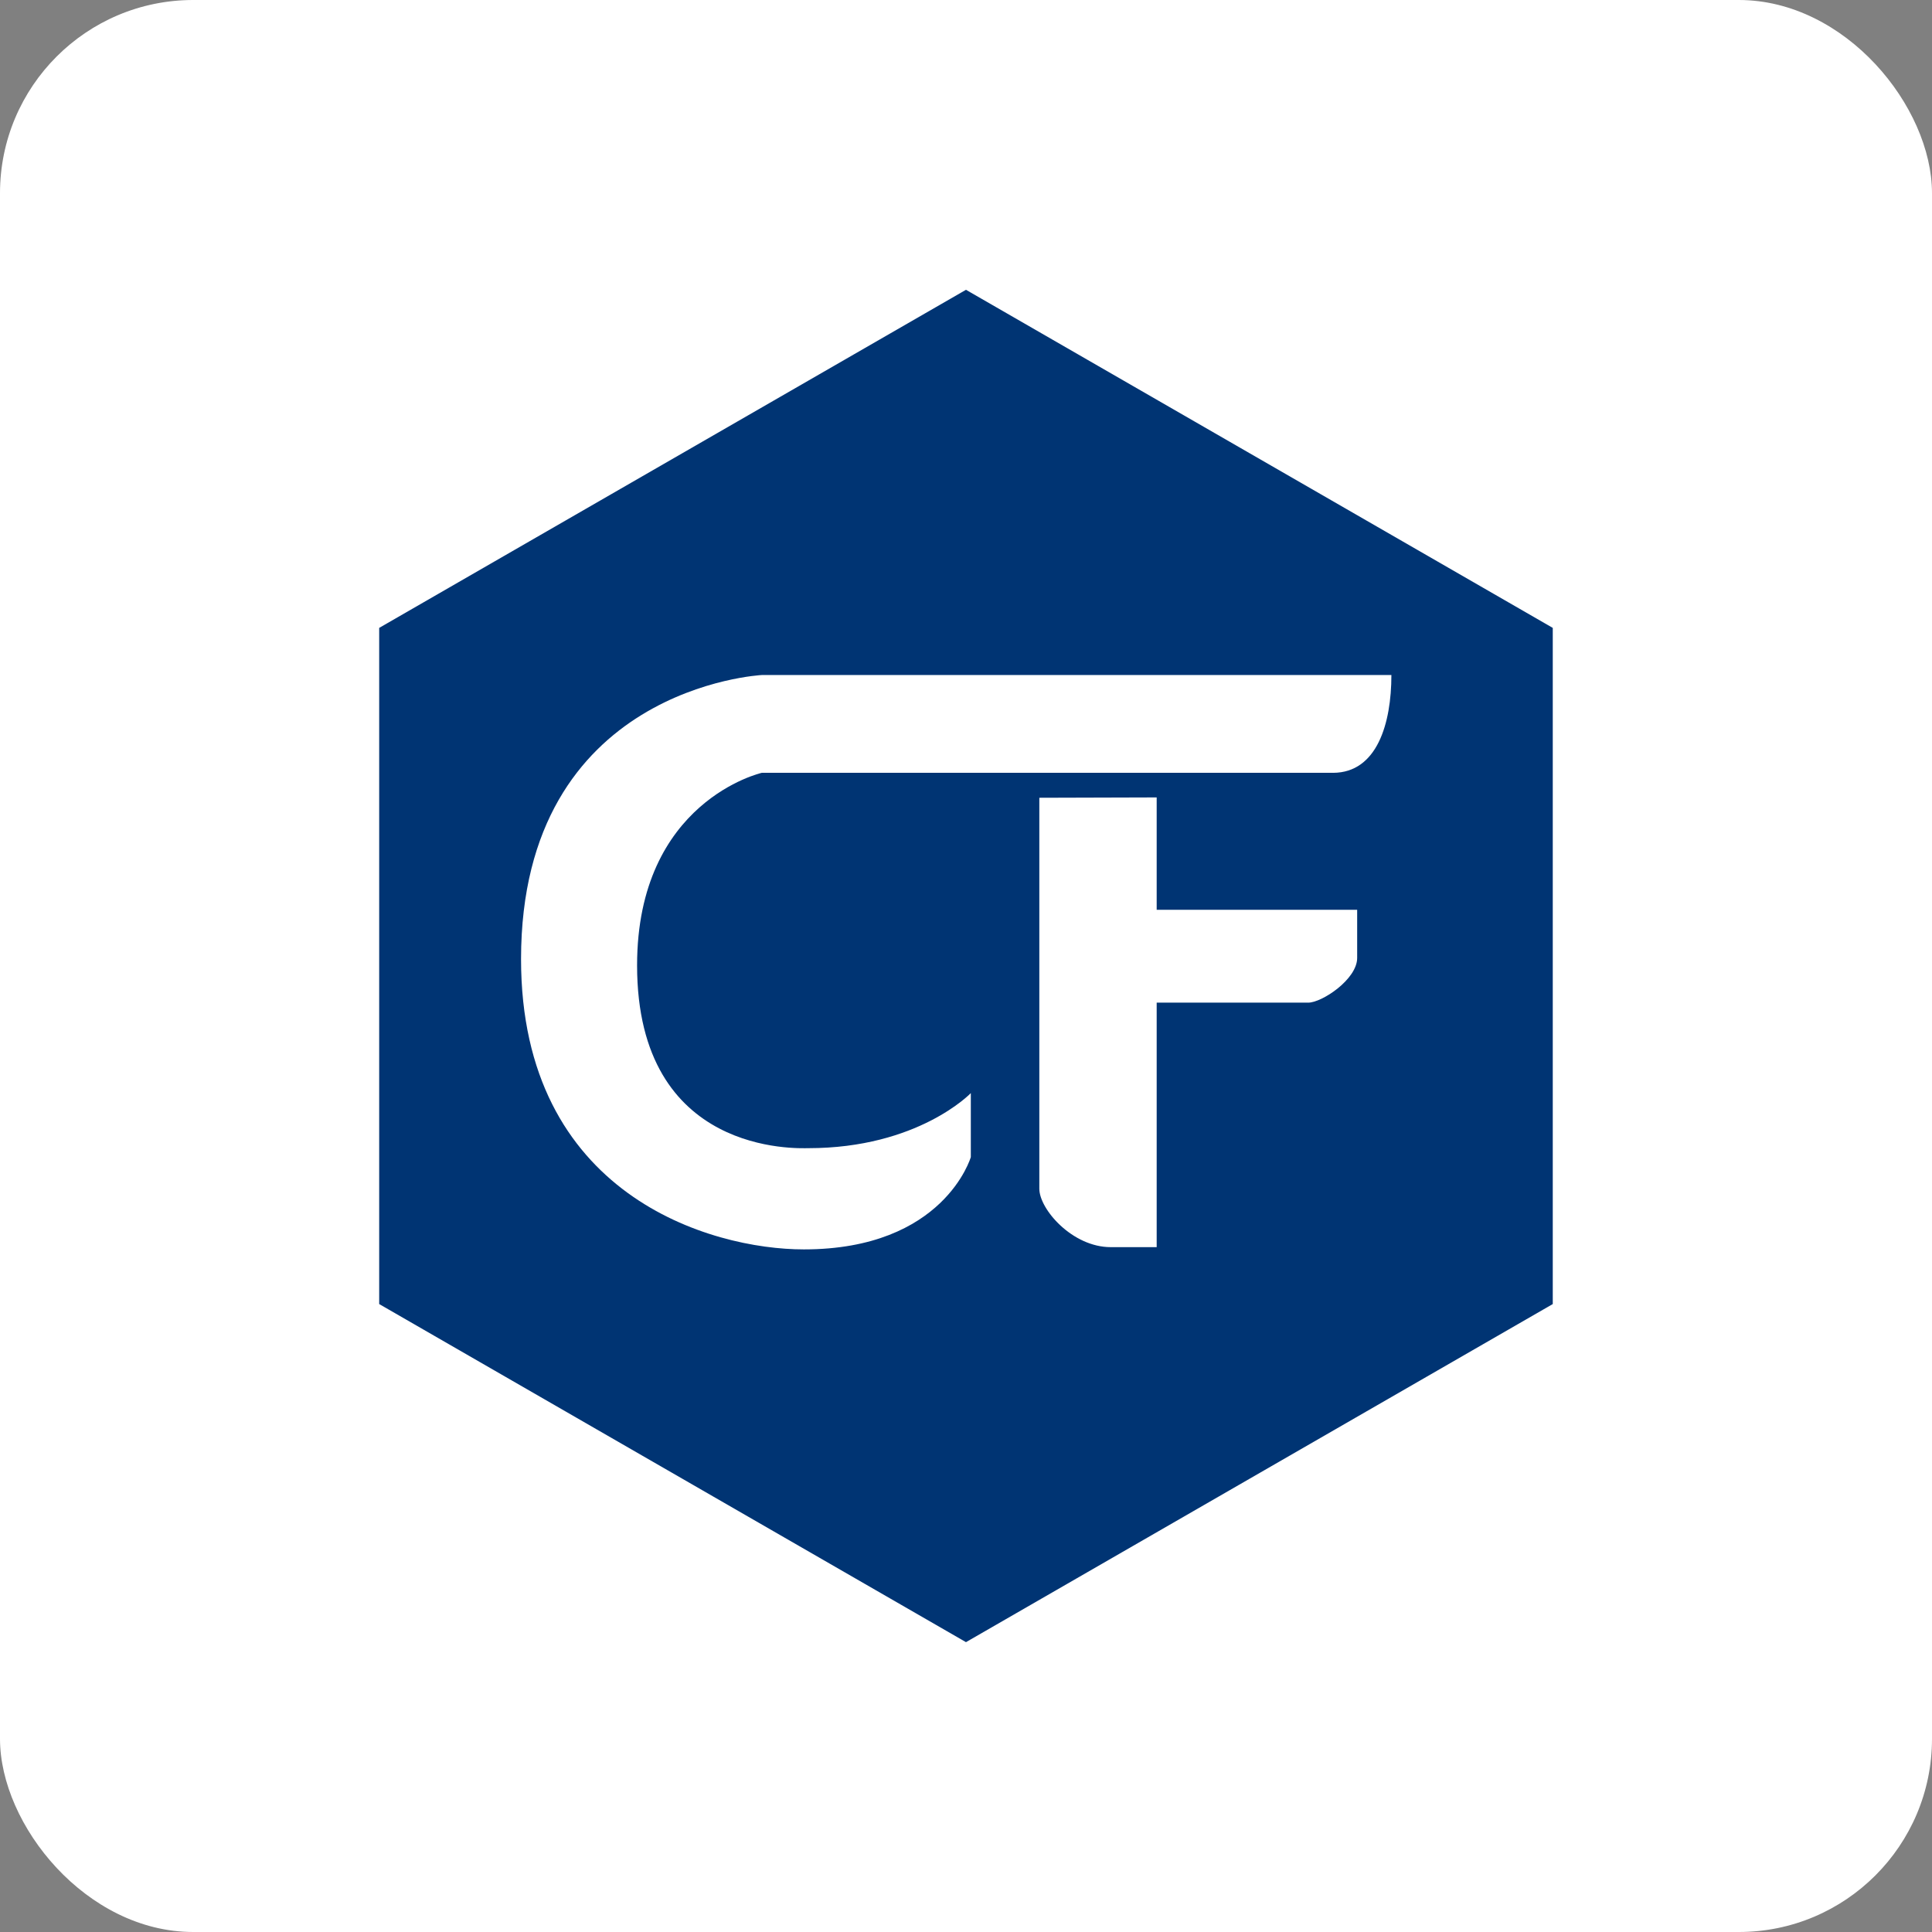 <svg xmlns="http://www.w3.org/2000/svg" version="1.1" xmlns:xlink="http://www.w3.org/1999/xlink" width="1000" height="1000"><rect width="100%" height="100%" fill="#808080" stroke="none"/><g clip-path="url(#SvgjsClipPath1052)"><rect width="1000" height="1000" fill="#ffffff"></rect><g transform="matrix(2.531,0,0,2.531,196.268,150)"><svg xmlns="http://www.w3.org/2000/svg" version="1.1" xmlns:xlink="http://www.w3.org/1999/xlink" width="240" height="276.56"><svg id="a" xmlns="http://www.w3.org/2000/svg" viewBox="0 0 240 276.56"><defs><style>.b{fill:#003473;}</style><clipPath id="SvgjsClipPath1052"><rect width="1000" height="1000" x="0" y="0" rx="100" ry="100"></rect></clipPath></defs><path class="b" d="M120,0L0,69.14v138.28l120,69.14,120-69.14V69.14L120,0ZM200,136.63c0,4.39-7.22,9.15-10.01,9.15h-30.99v50h-9.4c-7.86,0-14.6-7.76-14.6-11.95v-79.95l24-.07v22.98h41v9.85ZM195.1,98.78h-116.86s-25.5,5.78-25.5,39.38c0,39,32.97,37.38,35.01,37.38,22.48,0,33.24-11.26,33.24-11.26v13.08s-5.45,18.88-34.15,18.88c-19.05,0-57.83-11.09-57.83-59.36,0-55.67,49.25-58.1,49.25-58.1h128.74c0,9.87-2.91,19.95-11.9,20Z"></path></svg></svg></g></g></svg>
